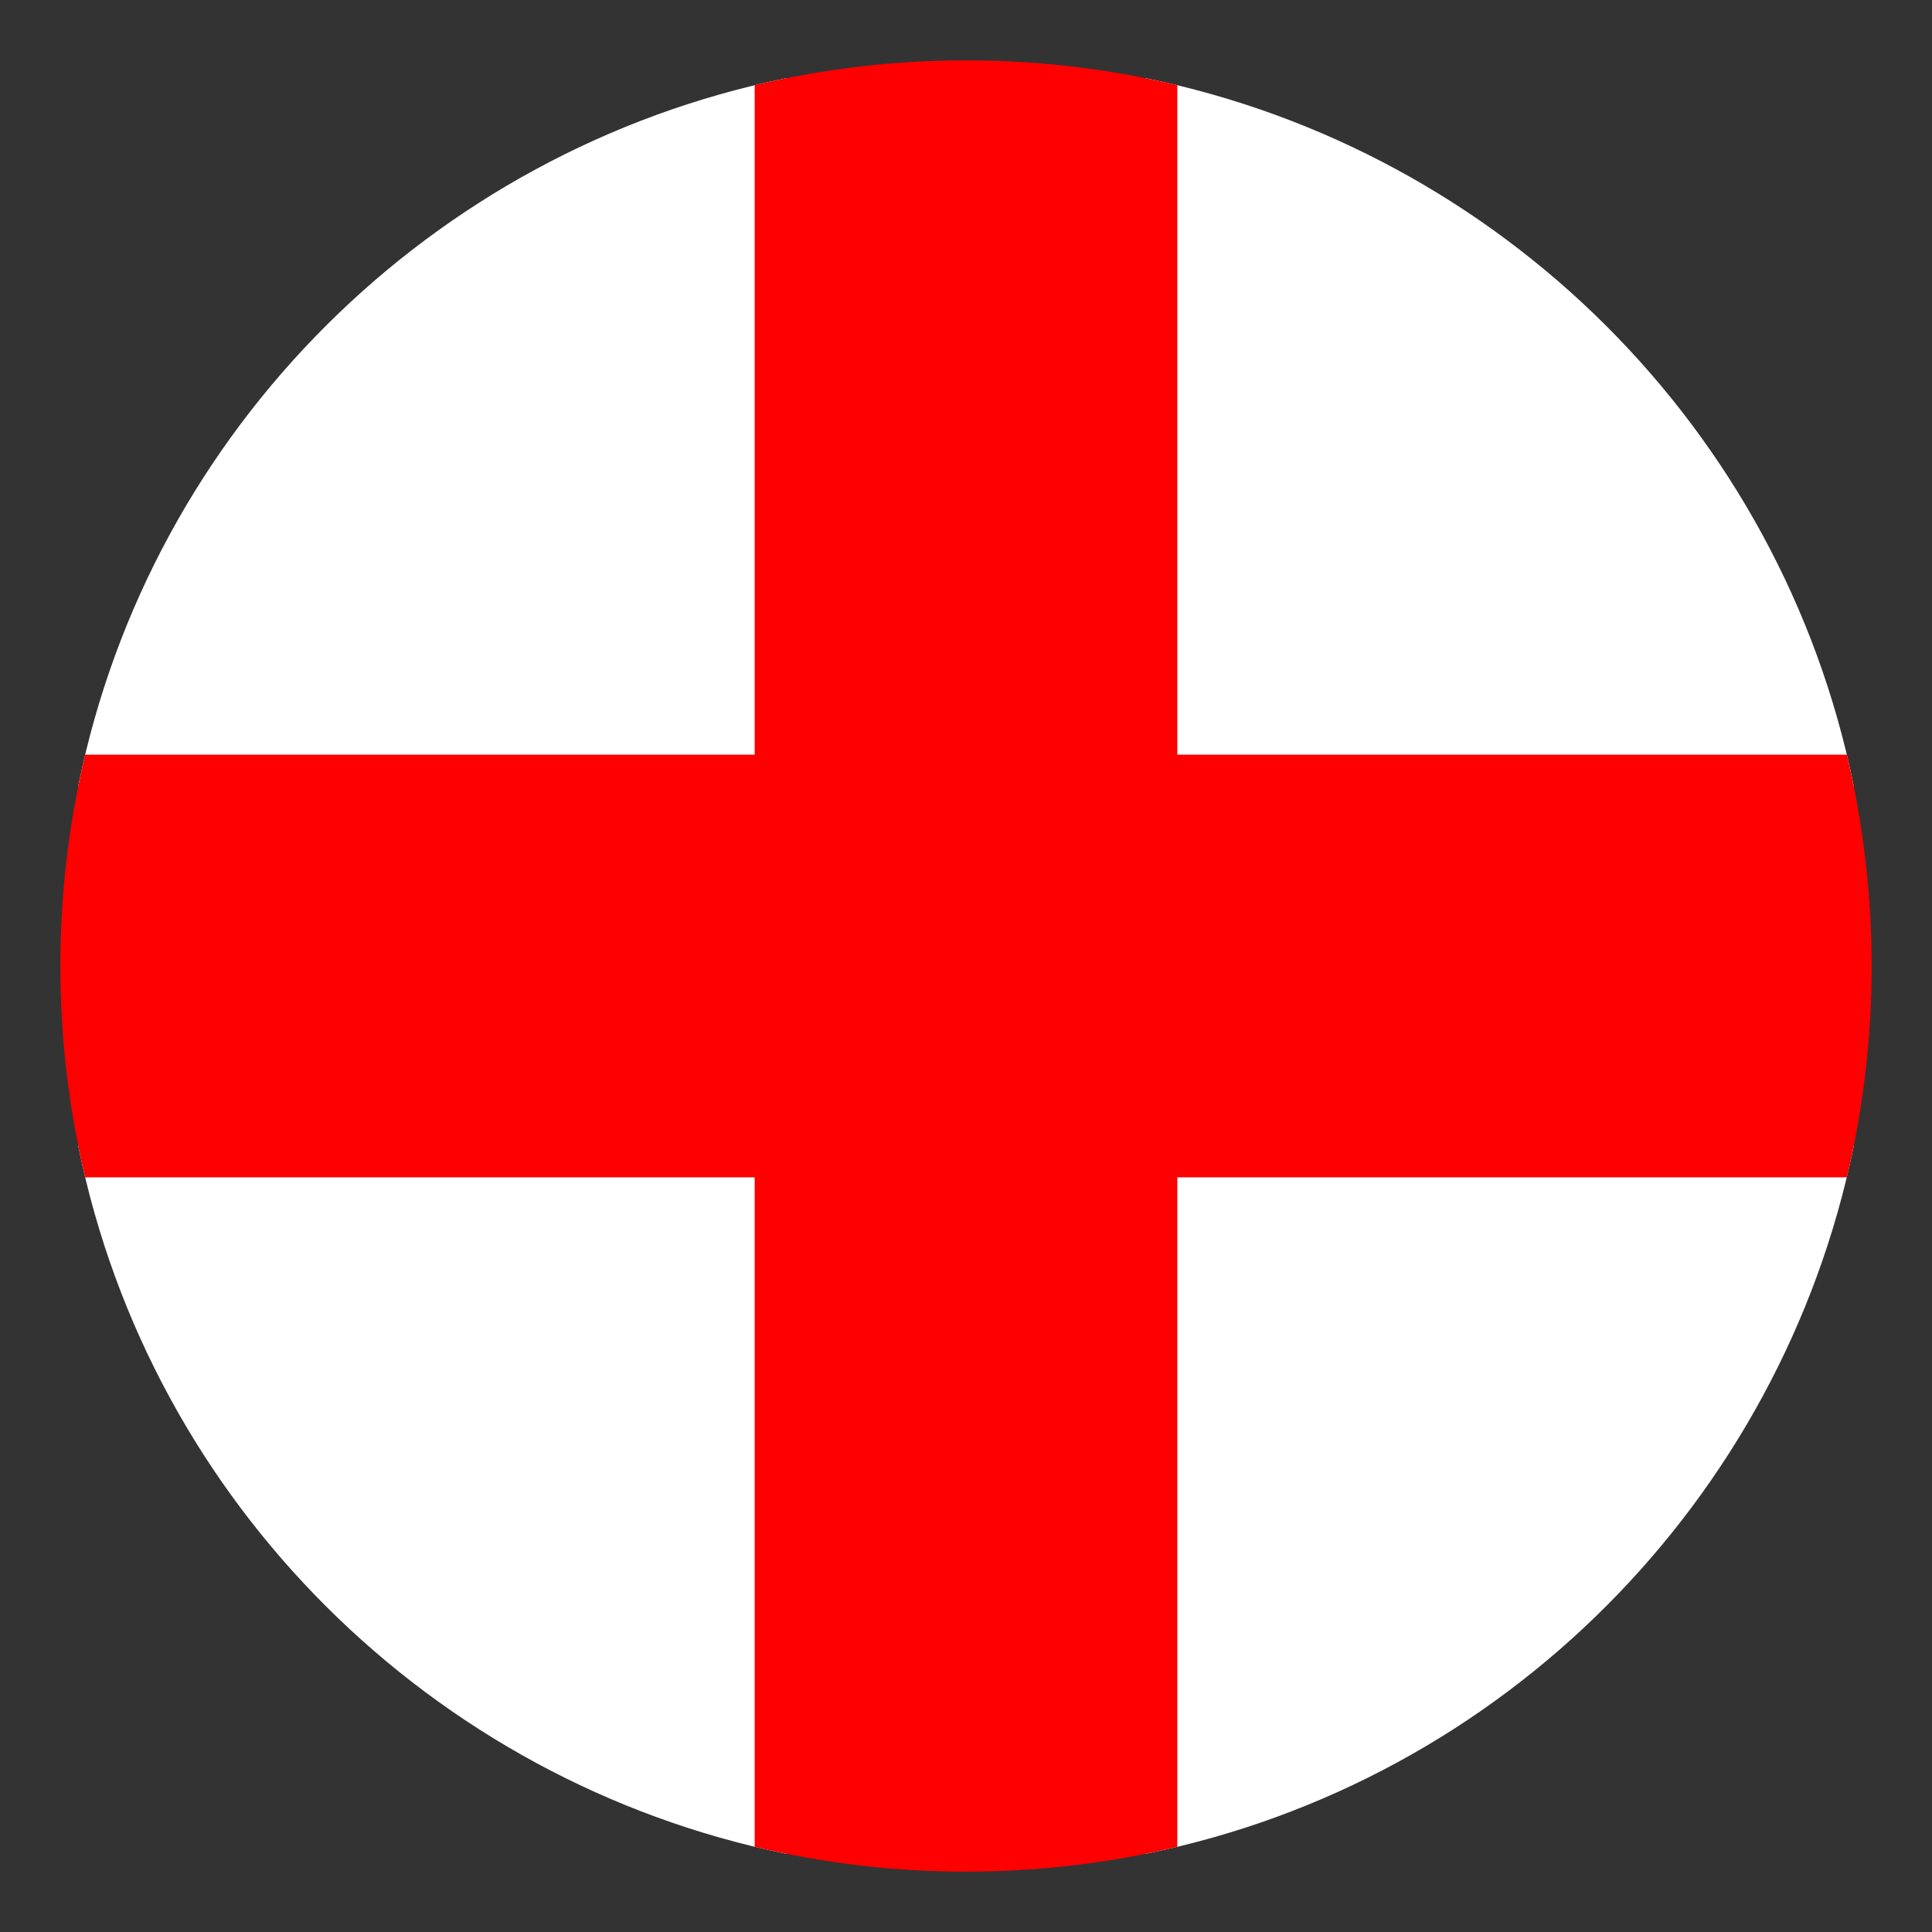 <svg width="24" height="24" viewBox="0 0 24 24" fill="none" xmlns="http://www.w3.org/2000/svg">
<rect x="0" y="0" width="24" height="24" fill="#333333" stroke="none"/>
<g clip-path="url(#clip0_3029_75316)">
<path d="M14.25 0.975H9.75C5.363 1.875 1.875 5.325 0.975 9.75V14.25C1.875 18.675 5.363 22.125 9.75 23.025H14.25C18.675 22.125 22.125 18.637 23.025 14.25V9.75C22.125 5.325 18.638 1.875 14.25 0.975Z" fill="white"/>
<path d="M22.942 14.625C23.147 13.765 23.251 12.884 23.25 12C23.25 11.096 23.143 10.217 22.942 9.375H14.625V1.058C13.765 0.853 12.884 0.749 12 0.75C11.096 0.75 10.217 0.857 9.375 1.058V9.375H1.058C0.853 10.235 0.749 11.116 0.75 12C0.75 12.904 0.857 13.783 1.058 14.625H9.375V22.942C10.235 23.147 11.116 23.251 12 23.25C12.904 23.25 13.783 23.143 14.625 22.942V14.625H22.942Z" fill="#FF0000"/>
</g>
<defs>
<clipPath id="clip0_3029_75316">
<rect width="24" height="24" fill="white"/>
</clipPath>
</defs>
</svg>
